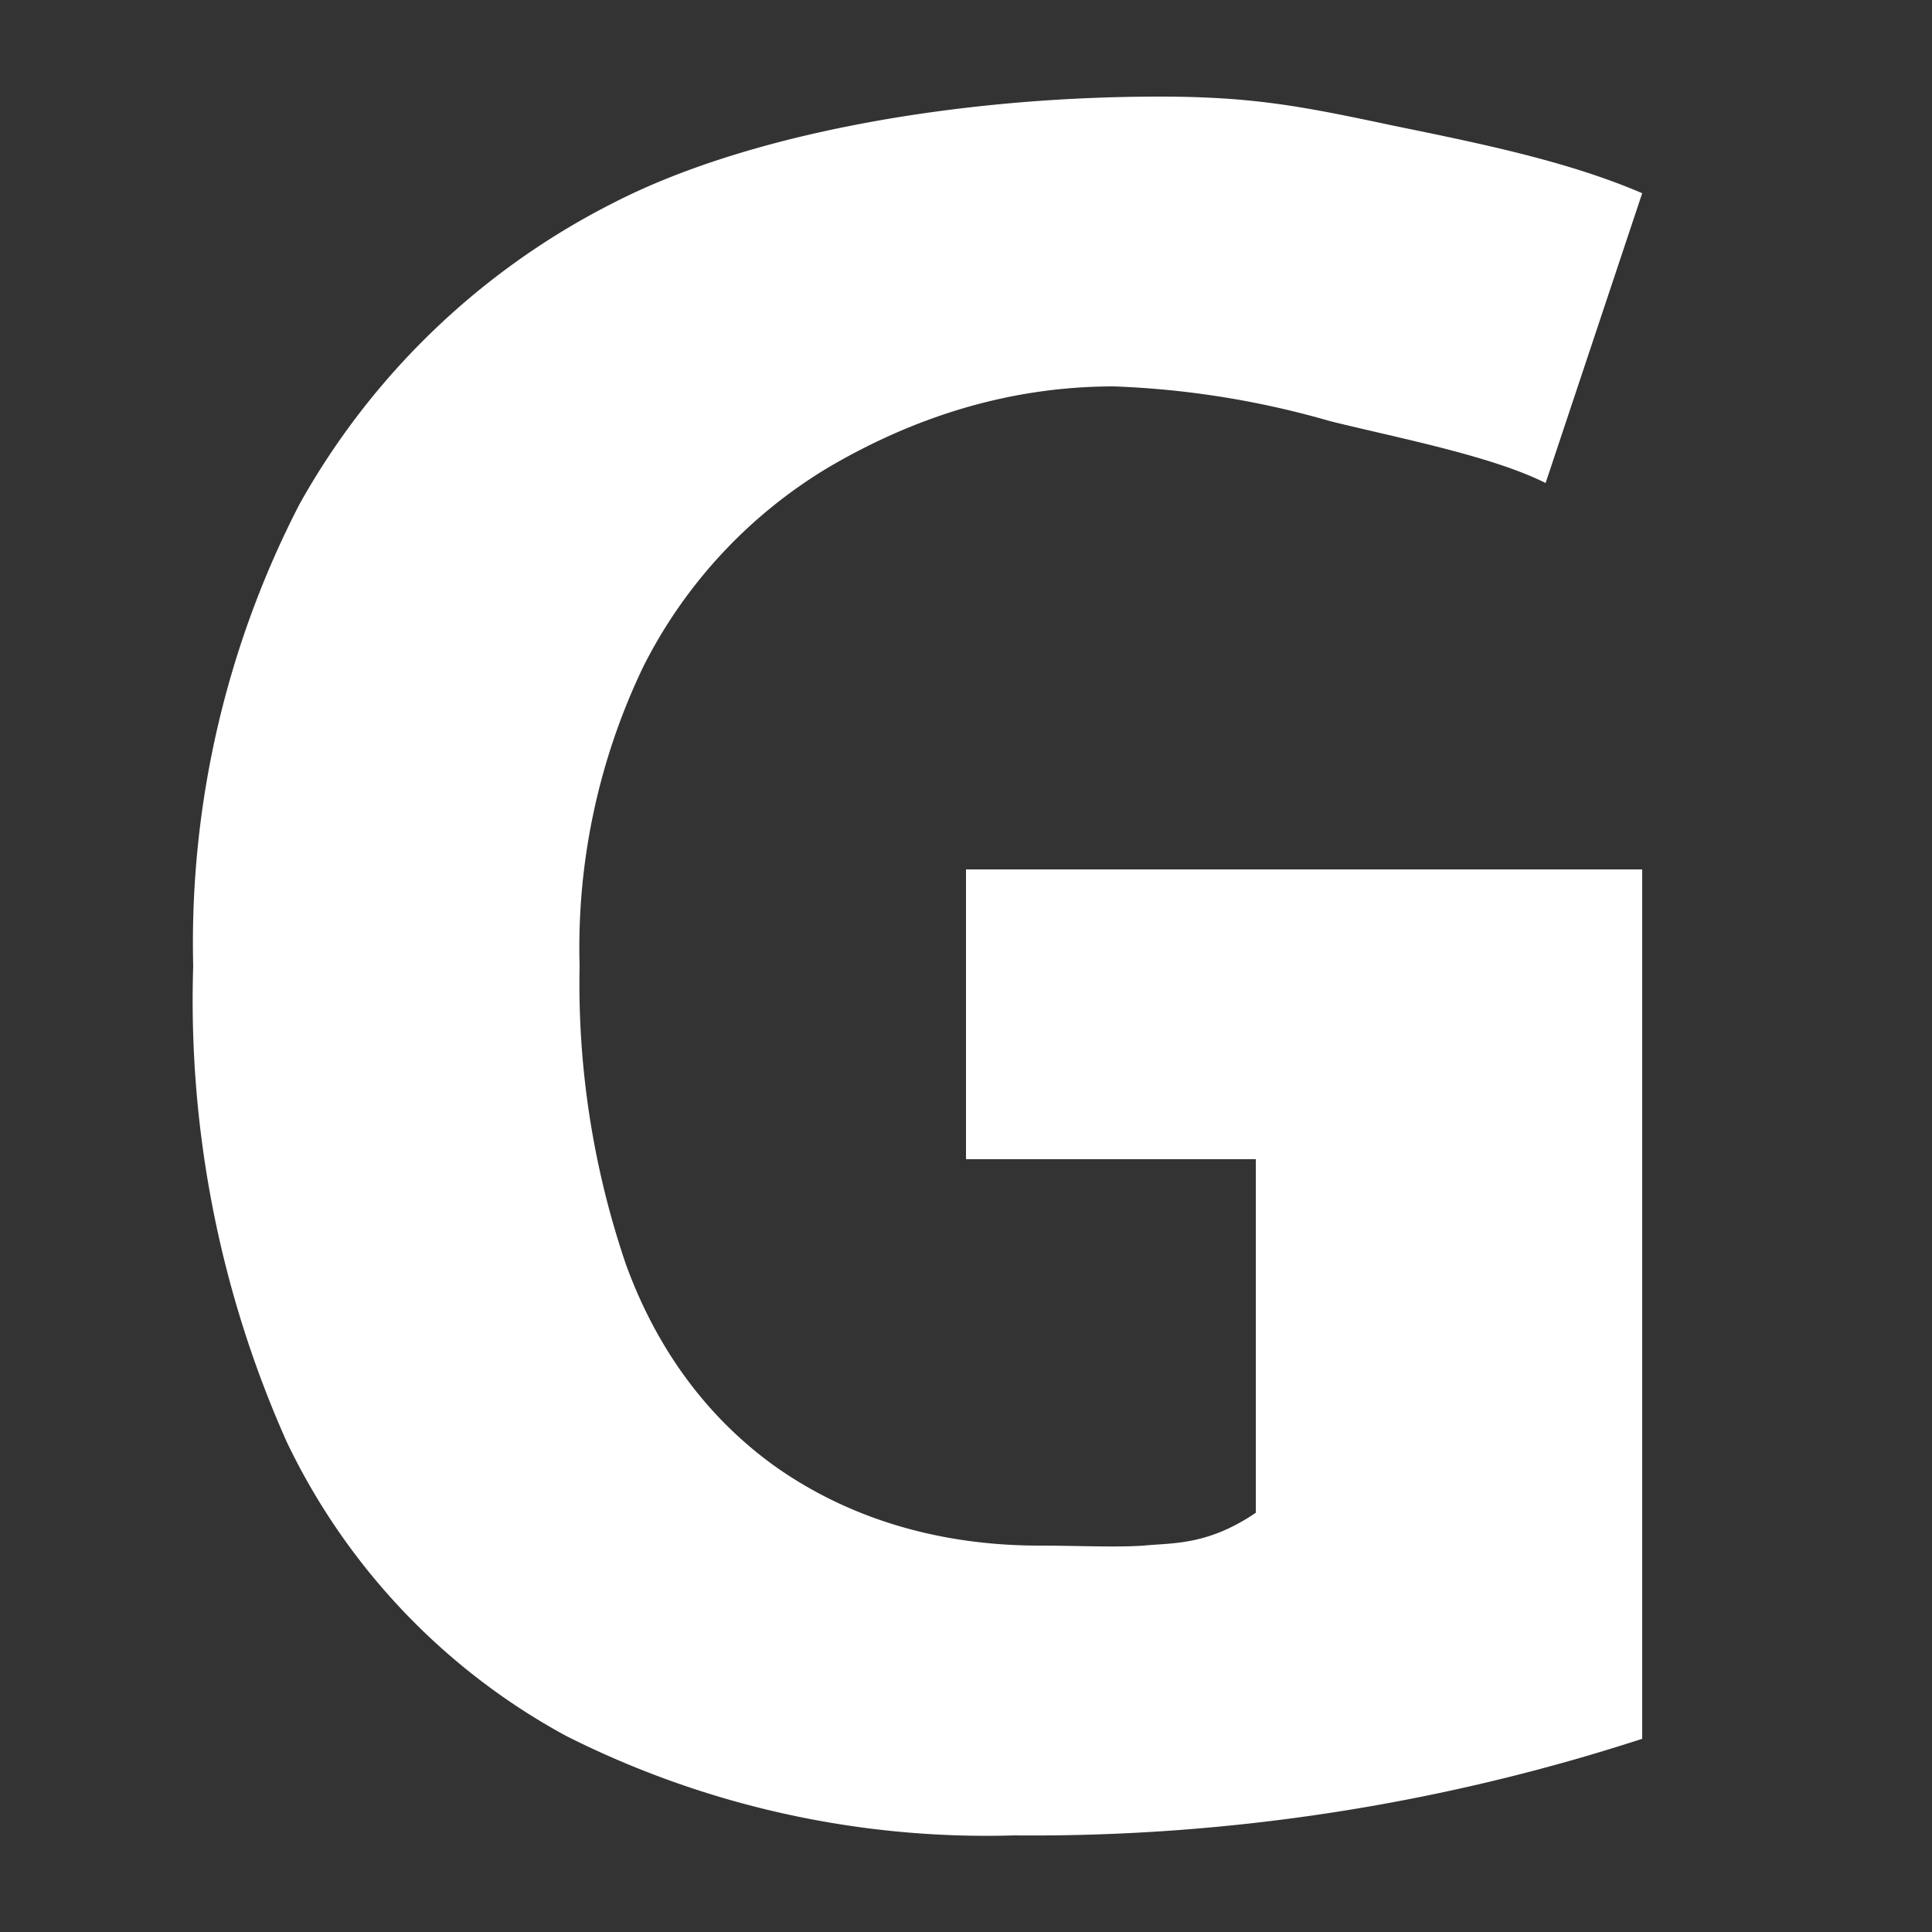 <?xml version="1.0" encoding="UTF-8"?><svg xmlns="http://www.w3.org/2000/svg" width="20" height="20" viewBox="0 0 20 20"><rect x="0" y="0" width="20" height="20" fill="#333333" stroke="none"/><g fill="#fff"><title>
		bold
	</title><path d="M10 9h7v9a20.41 20.41 0 0 1-6.5 1 9.67 9.67 0 0 1-4.64-1.03 6.8 6.8 0 0 1-2.89-3.04A11.21 11.21 0 0 1 2 10a9.9 9.9 0 0 1 1.1-4.78A7.7 7.7 0 0 1 6.35 2.1C7.77 1.37 9.95 1 12 1c.97 0 1.48.1 2.42.3.93.19 1.81.37 2.58.7l-1 3c-.56-.28-1.5-.46-2.23-.64A9.24 9.24 0 0 0 11.53 4c-1.12 0-2.1.34-2.94.83A5.05 5.05 0 0 0 6.66 6.9 6.72 6.72 0 0 0 6 10a9 9 0 0 0 .48 3.09c.32.88.84 1.58 1.53 2.08.7.5 1.62.83 2.75.83.37 0 .8.02 1.08 0 .3-.03.66 0 1.16-.34V12h-3V9Z"/></g></svg>
